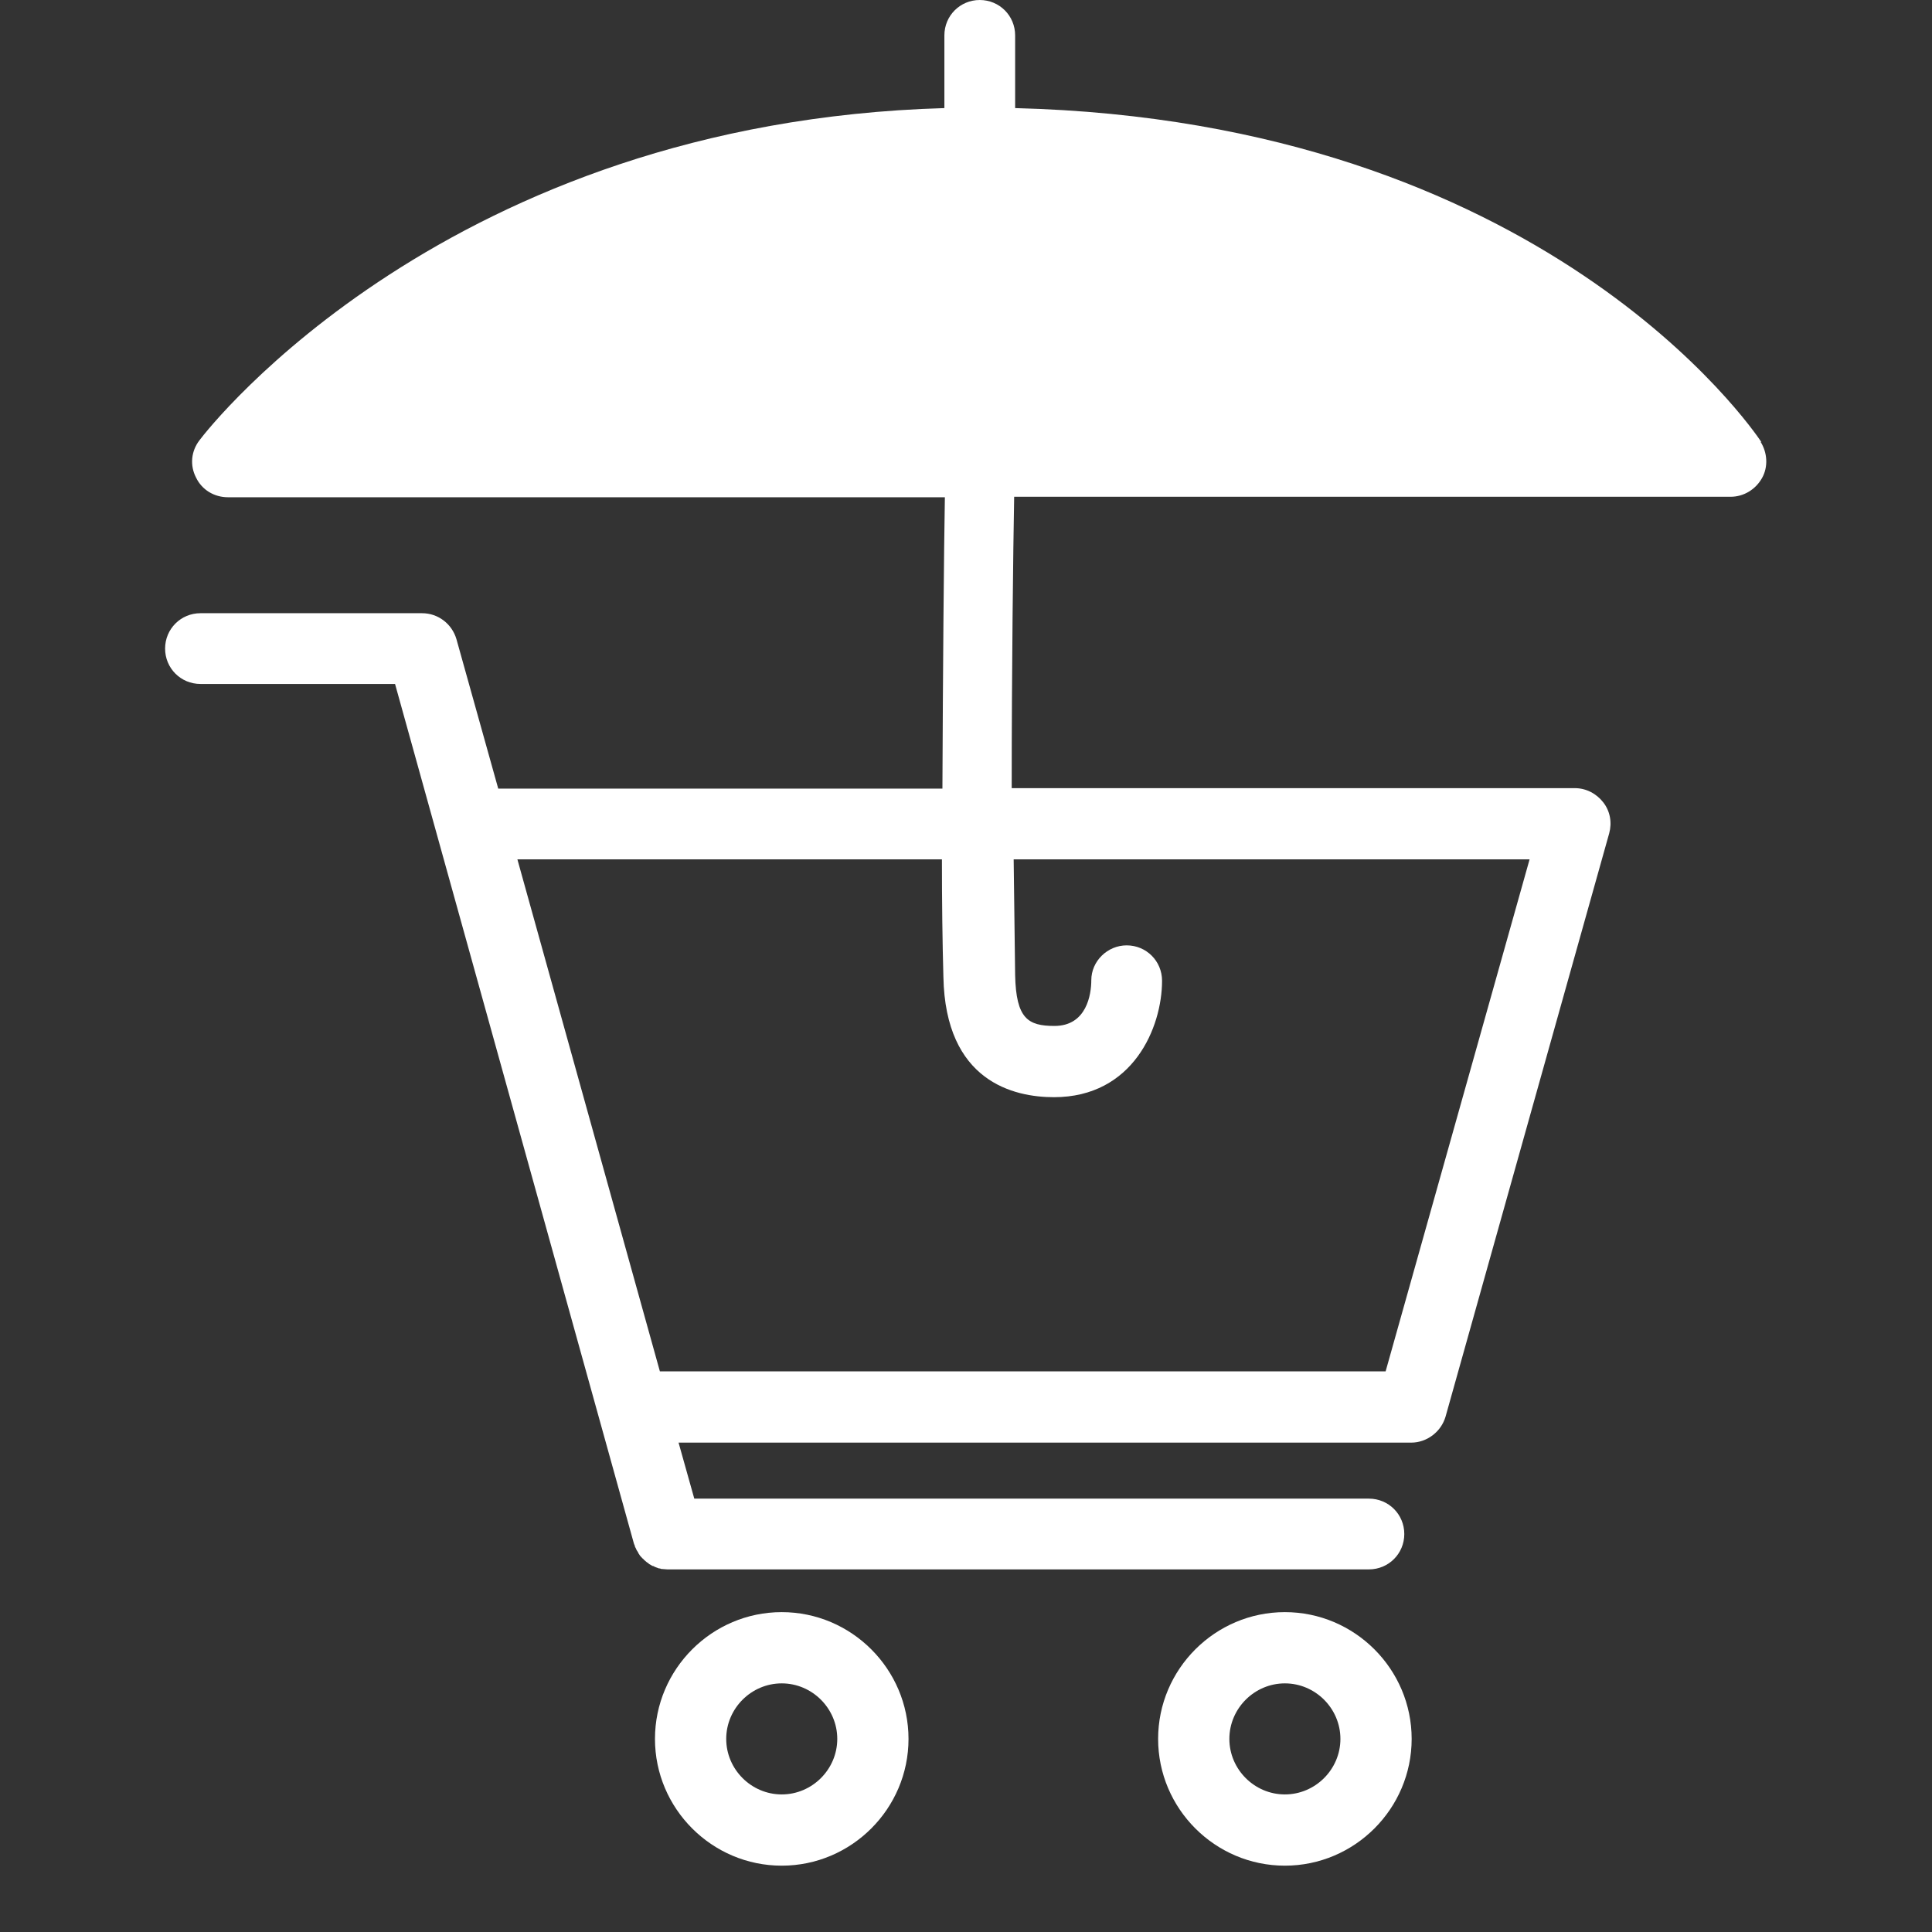 <?xml version="1.0" encoding="UTF-8"?>
<svg id="Camada_2" data-name="Camada 2" xmlns="http://www.w3.org/2000/svg" viewBox="0 0 39.32 39.32">
  <rect x="0" y="0" width="39.32" height="39.32" fill="#333333" stroke="none"/>
  <defs>
    <style>
      .cls-1 {
        fill: #fff;
      }
    </style>
  </defs>
  <path class="cls-1" d="m15.91,32.81c-1.42,0-2.58,1.16-2.58,2.58s1.16,2.58,2.58,2.58,2.58-1.16,2.58-2.58-1.16-2.58-2.58-2.58Zm0,3.71c-.62,0-1.13-.51-1.13-1.13s.51-1.13,1.13-1.13,1.13.51,1.13,1.13-.51,1.13-1.13,1.13Z"/>
  <path class="cls-1" d="m26.15,32.81c-1.42,0-2.58,1.16-2.58,2.58s1.16,2.58,2.58,2.58,2.58-1.16,2.58-2.58-1.16-2.58-2.58-2.58Zm0,3.71c-.62,0-1.13-.51-1.13-1.13s.51-1.13,1.13-1.13,1.13.51,1.13,1.13-.51,1.13-1.13,1.13Z"/>
  <path class="cls-1" d="m35.85,9c-.18-.27-4.44-6.53-15.19-6.8V.72c0-.4-.32-.72-.72-.72s-.72.32-.72.72v1.48c-10.1.29-14.96,6.49-15.16,6.76-.17.22-.2.51-.07.76.12.25.37.4.65.4h14.59c-.02,1.09-.04,3.52-.05,5.93h-9.04s-.85-3.04-.85-3.04c-.09-.31-.37-.53-.7-.53h-4.51c-.4,0-.72.32-.72.72s.32.72.72.72h3.96l4.86,17.49s.01.03.02.05c0,.02.01.03.02.05.01.03.03.06.05.09,0,0,0,.02.01.02.02.04.05.07.08.1,0,0,.02.01.02.02.02.02.05.04.07.06.01,0,.03.02.04.03.02.01.05.03.07.04.02,0,.03.01.05.02.03.01.05.02.08.03.01,0,.03,0,.04.01.04,0,.09.01.13.01,0,0,0,0,0,0h14.28c.4,0,.72-.32.72-.72s-.32-.72-.72-.72h-13.73l-.32-1.14h14.91c.32,0,.61-.22.7-.53l3.33-11.87c.06-.22.02-.45-.12-.63-.14-.18-.35-.29-.58-.29h-11.46c0-2.41.03-4.85.05-5.93h14.58c.27,0,.51-.15.64-.38.13-.23.11-.52-.03-.74Zm-7.66,18.91h-14.76l-2.9-10.42h8.64c0,.86.01,1.68.03,2.39.04,2.13,1.43,2.45,2.25,2.45,1.61,0,2.2-1.42,2.2-2.37,0-.4-.32-.72-.72-.72h0c-.39,0-.72.32-.72.71,0,.28-.09.93-.75.93-.54,0-.78-.15-.8-1.03-.01-.7-.02-1.51-.03-2.36h10.5s-2.93,10.42-2.93,10.42Z"/>
</svg>